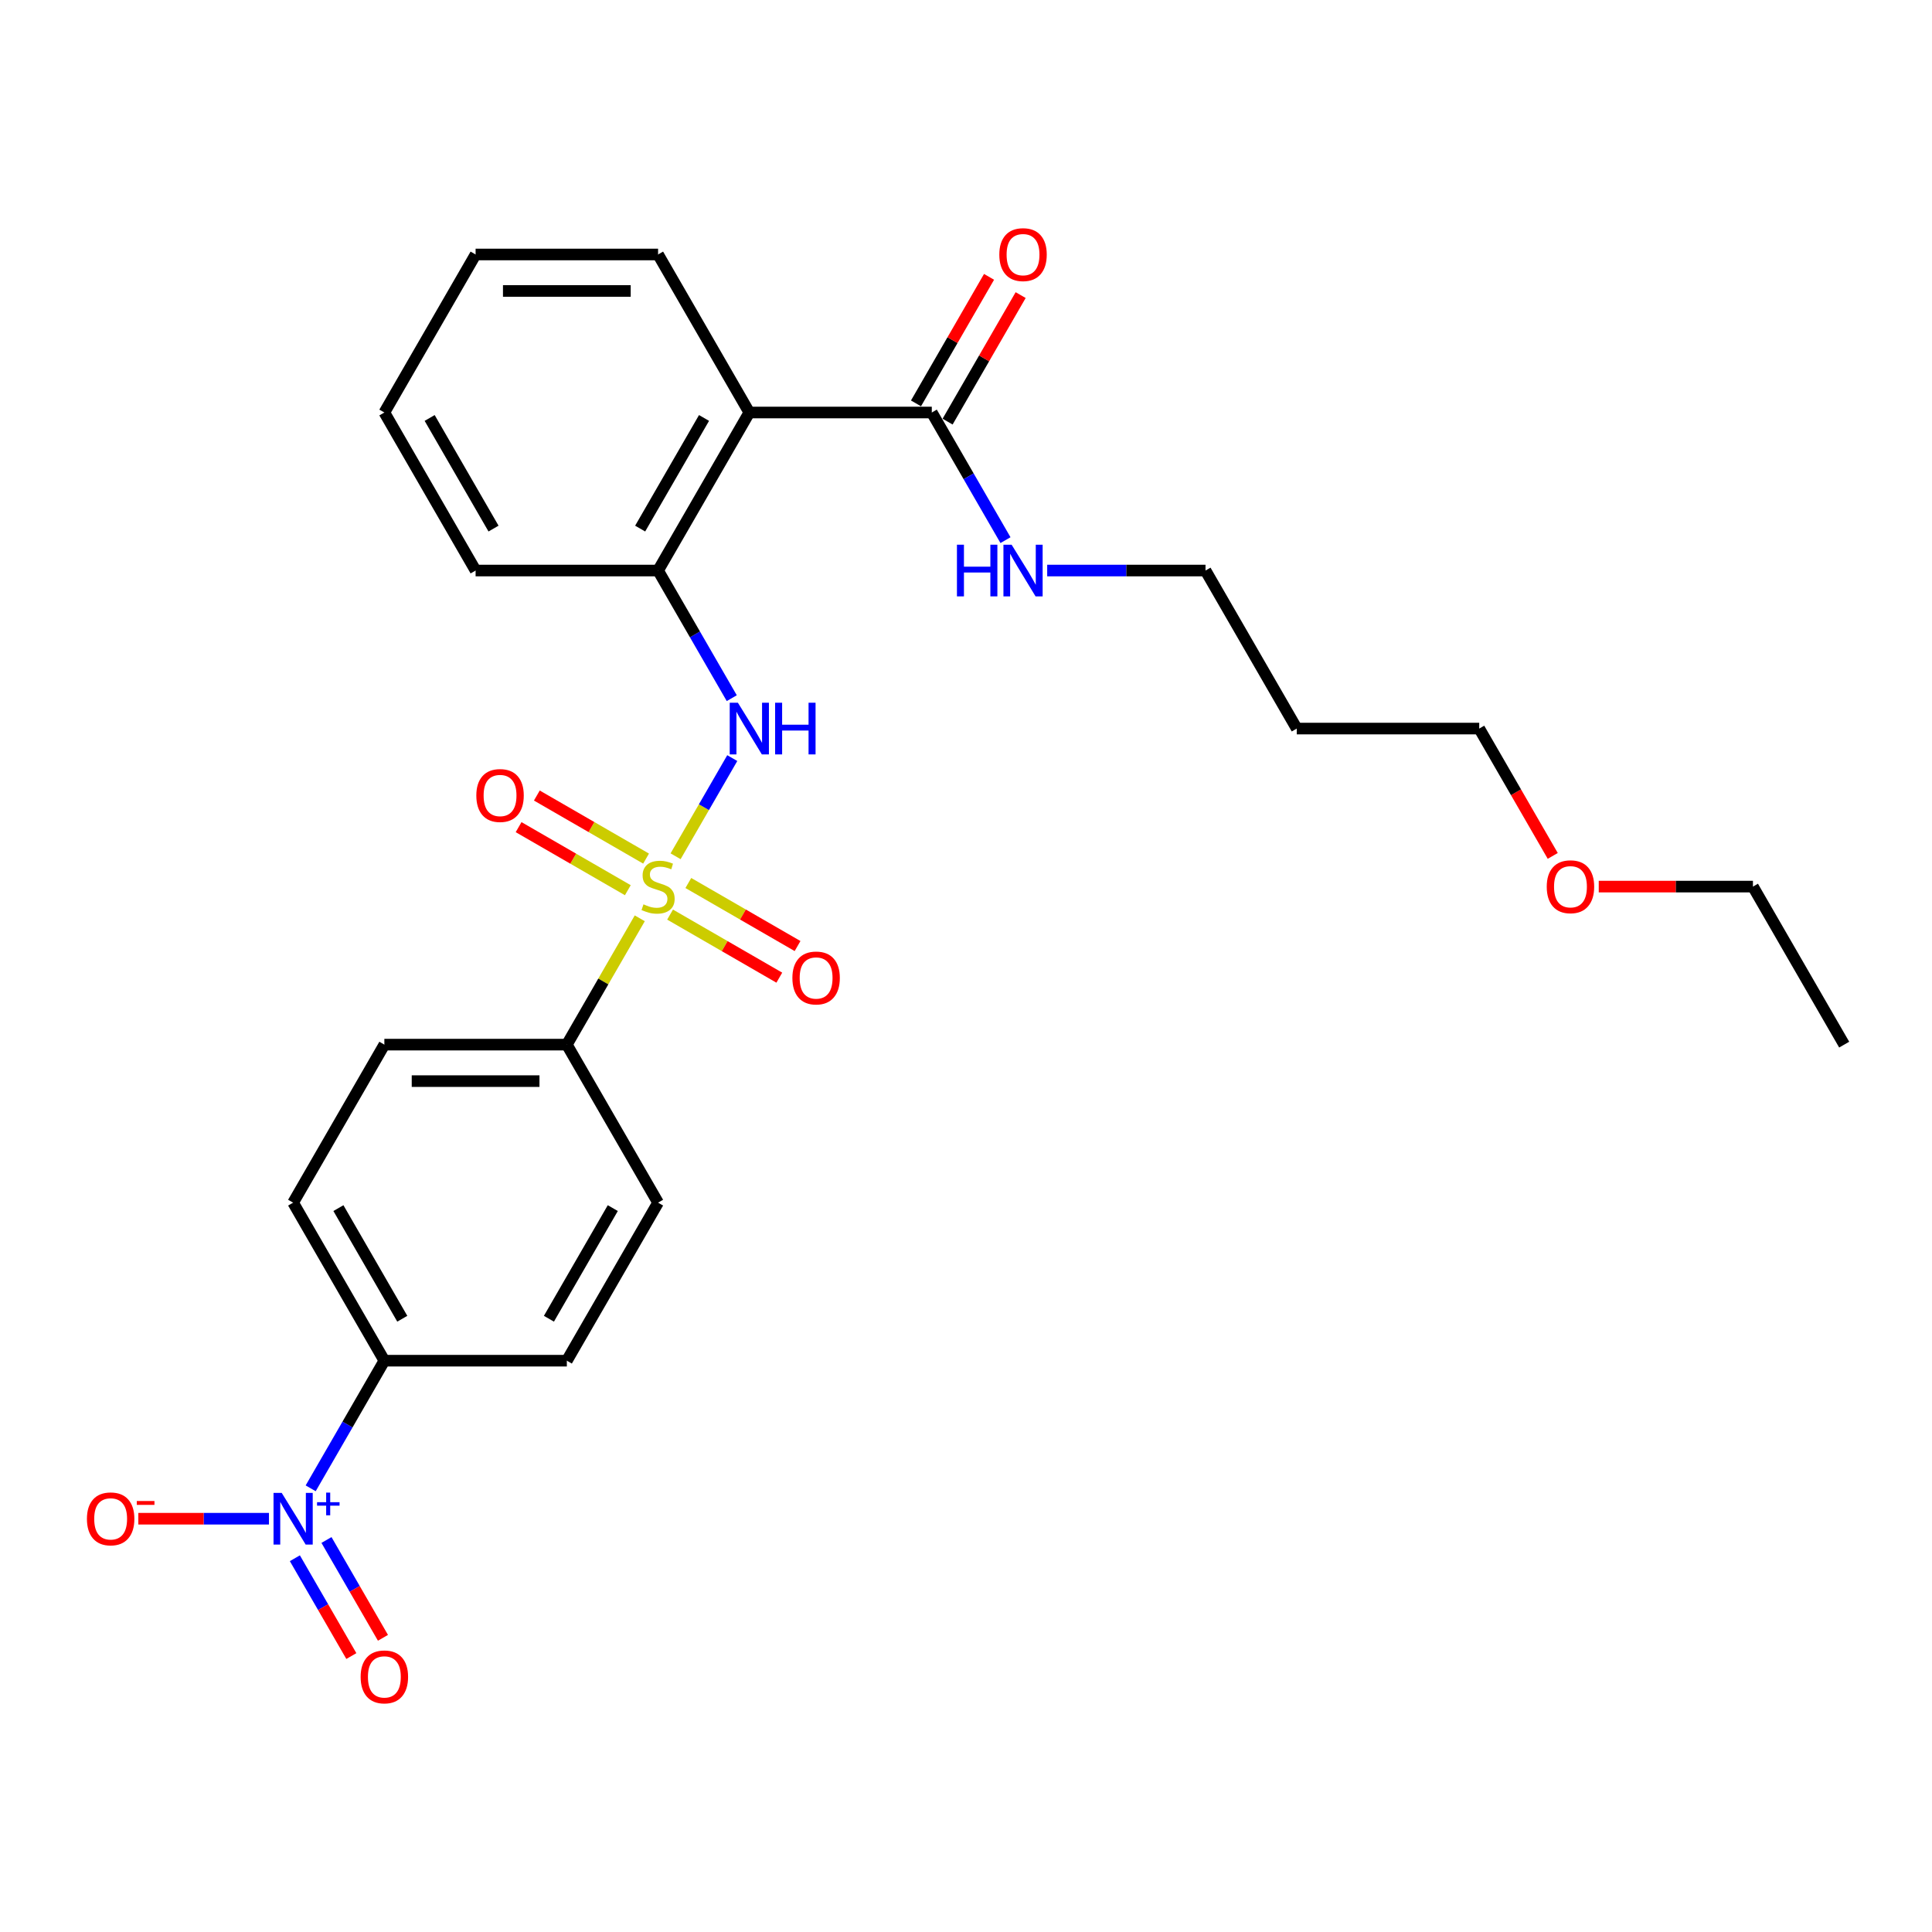 <?xml version='1.0' encoding='iso-8859-1'?>
<svg version='1.1' baseProfile='full'
              xmlns='http://www.w3.org/2000/svg'
                      xmlns:rdkit='http://www.rdkit.org/xml'
                      xmlns:xlink='http://www.w3.org/1999/xlink'
                  xml:space='preserve'
width='1000px' height='1000px' viewBox='0 0 1000 1000'>
<!-- END OF HEADER -->
<rect style='opacity:1.0;fill:#FFFFFF;stroke:none' width='1000' height='1000' x='0' y='0'> </rect>
<path class='bond-1' d='M 349.684,443.204 L 364.353,417.796' style='fill:none;fill-rule:evenodd;stroke:#CCCC00;stroke-width:6px;stroke-linecap:butt;stroke-linejoin:miter;stroke-opacity:1' />
<path class='bond-1' d='M 364.353,417.796 L 379.022,392.388' style='fill:none;fill-rule:evenodd;stroke:#0000FF;stroke-width:6px;stroke-linecap:butt;stroke-linejoin:miter;stroke-opacity:1' />
<path class='bond-5' d='M 331.143,475.317 L 312.269,508.008' style='fill:none;fill-rule:evenodd;stroke:#CCCC00;stroke-width:6px;stroke-linecap:butt;stroke-linejoin:miter;stroke-opacity:1' />
<path class='bond-5' d='M 312.269,508.008 L 293.396,540.698' style='fill:none;fill-rule:evenodd;stroke:#000000;stroke-width:6px;stroke-linecap:butt;stroke-linejoin:miter;stroke-opacity:1' />
<path class='bond-7' d='M 334.406,444.408 L 306.138,428.088' style='fill:none;fill-rule:evenodd;stroke:#CCCC00;stroke-width:6px;stroke-linecap:butt;stroke-linejoin:miter;stroke-opacity:1' />
<path class='bond-7' d='M 306.138,428.088 L 277.871,411.767' style='fill:none;fill-rule:evenodd;stroke:#FF0000;stroke-width:6px;stroke-linecap:butt;stroke-linejoin:miter;stroke-opacity:1' />
<path class='bond-7' d='M 324.961,460.767 L 296.693,444.447' style='fill:none;fill-rule:evenodd;stroke:#CCCC00;stroke-width:6px;stroke-linecap:butt;stroke-linejoin:miter;stroke-opacity:1' />
<path class='bond-7' d='M 296.693,444.447 L 268.426,428.127' style='fill:none;fill-rule:evenodd;stroke:#FF0000;stroke-width:6px;stroke-linecap:butt;stroke-linejoin:miter;stroke-opacity:1' />
<path class='bond-8' d='M 346.835,473.396 L 375.103,489.716' style='fill:none;fill-rule:evenodd;stroke:#CCCC00;stroke-width:6px;stroke-linecap:butt;stroke-linejoin:miter;stroke-opacity:1' />
<path class='bond-8' d='M 375.103,489.716 L 403.37,506.037' style='fill:none;fill-rule:evenodd;stroke:#FF0000;stroke-width:6px;stroke-linecap:butt;stroke-linejoin:miter;stroke-opacity:1' />
<path class='bond-8' d='M 356.28,457.037 L 384.548,473.357' style='fill:none;fill-rule:evenodd;stroke:#CCCC00;stroke-width:6px;stroke-linecap:butt;stroke-linejoin:miter;stroke-opacity:1' />
<path class='bond-8' d='M 384.548,473.357 L 412.815,489.677' style='fill:none;fill-rule:evenodd;stroke:#FF0000;stroke-width:6px;stroke-linecap:butt;stroke-linejoin:miter;stroke-opacity:1' />
<path class='bond-0' d='M 160.806,770.351 L 179.876,737.321' style='fill:none;fill-rule:evenodd;stroke:#0000FF;stroke-width:6px;stroke-linecap:butt;stroke-linejoin:miter;stroke-opacity:1' />
<path class='bond-0' d='M 179.876,737.321 L 198.946,704.29' style='fill:none;fill-rule:evenodd;stroke:#000000;stroke-width:6px;stroke-linecap:butt;stroke-linejoin:miter;stroke-opacity:1' />
<path class='bond-9' d='M 139.216,786.086 L 105.407,786.086' style='fill:none;fill-rule:evenodd;stroke:#0000FF;stroke-width:6px;stroke-linecap:butt;stroke-linejoin:miter;stroke-opacity:1' />
<path class='bond-9' d='M 105.407,786.086 L 71.598,786.086' style='fill:none;fill-rule:evenodd;stroke:#FF0000;stroke-width:6px;stroke-linecap:butt;stroke-linejoin:miter;stroke-opacity:1' />
<path class='bond-10' d='M 152.626,806.544 L 167.241,831.858' style='fill:none;fill-rule:evenodd;stroke:#0000FF;stroke-width:6px;stroke-linecap:butt;stroke-linejoin:miter;stroke-opacity:1' />
<path class='bond-10' d='M 167.241,831.858 L 181.856,857.173' style='fill:none;fill-rule:evenodd;stroke:#FF0000;stroke-width:6px;stroke-linecap:butt;stroke-linejoin:miter;stroke-opacity:1' />
<path class='bond-10' d='M 168.985,797.099 L 183.6,822.413' style='fill:none;fill-rule:evenodd;stroke:#0000FF;stroke-width:6px;stroke-linecap:butt;stroke-linejoin:miter;stroke-opacity:1' />
<path class='bond-10' d='M 183.6,822.413 L 198.216,847.728' style='fill:none;fill-rule:evenodd;stroke:#FF0000;stroke-width:6px;stroke-linecap:butt;stroke-linejoin:miter;stroke-opacity:1' />
<path class='bond-3' d='M 378.761,361.371 L 359.691,328.34' style='fill:none;fill-rule:evenodd;stroke:#0000FF;stroke-width:6px;stroke-linecap:butt;stroke-linejoin:miter;stroke-opacity:1' />
<path class='bond-3' d='M 359.691,328.34 L 340.621,295.31' style='fill:none;fill-rule:evenodd;stroke:#000000;stroke-width:6px;stroke-linecap:butt;stroke-linejoin:miter;stroke-opacity:1' />
<path class='bond-2' d='M 387.846,213.514 L 340.621,295.31' style='fill:none;fill-rule:evenodd;stroke:#000000;stroke-width:6px;stroke-linecap:butt;stroke-linejoin:miter;stroke-opacity:1' />
<path class='bond-2' d='M 364.403,216.338 L 331.345,273.595' style='fill:none;fill-rule:evenodd;stroke:#000000;stroke-width:6px;stroke-linecap:butt;stroke-linejoin:miter;stroke-opacity:1' />
<path class='bond-4' d='M 387.846,213.514 L 482.296,213.514' style='fill:none;fill-rule:evenodd;stroke:#000000;stroke-width:6px;stroke-linecap:butt;stroke-linejoin:miter;stroke-opacity:1' />
<path class='bond-17' d='M 387.846,213.514 L 340.621,131.718' style='fill:none;fill-rule:evenodd;stroke:#000000;stroke-width:6px;stroke-linecap:butt;stroke-linejoin:miter;stroke-opacity:1' />
<path class='bond-19' d='M 340.621,295.31 L 246.171,295.31' style='fill:none;fill-rule:evenodd;stroke:#000000;stroke-width:6px;stroke-linecap:butt;stroke-linejoin:miter;stroke-opacity:1' />
<path class='bond-11' d='M 490.475,218.236 L 509.382,185.489' style='fill:none;fill-rule:evenodd;stroke:#000000;stroke-width:6px;stroke-linecap:butt;stroke-linejoin:miter;stroke-opacity:1' />
<path class='bond-11' d='M 509.382,185.489 L 528.288,152.742' style='fill:none;fill-rule:evenodd;stroke:#FF0000;stroke-width:6px;stroke-linecap:butt;stroke-linejoin:miter;stroke-opacity:1' />
<path class='bond-11' d='M 474.116,208.791 L 493.022,176.044' style='fill:none;fill-rule:evenodd;stroke:#000000;stroke-width:6px;stroke-linecap:butt;stroke-linejoin:miter;stroke-opacity:1' />
<path class='bond-11' d='M 493.022,176.044 L 511.929,143.297' style='fill:none;fill-rule:evenodd;stroke:#FF0000;stroke-width:6px;stroke-linecap:butt;stroke-linejoin:miter;stroke-opacity:1' />
<path class='bond-16' d='M 482.296,213.514 L 501.366,246.544' style='fill:none;fill-rule:evenodd;stroke:#000000;stroke-width:6px;stroke-linecap:butt;stroke-linejoin:miter;stroke-opacity:1' />
<path class='bond-16' d='M 501.366,246.544 L 520.436,279.574' style='fill:none;fill-rule:evenodd;stroke:#0000FF;stroke-width:6px;stroke-linecap:butt;stroke-linejoin:miter;stroke-opacity:1' />
<path class='bond-12' d='M 293.396,540.698 L 340.621,622.494' style='fill:none;fill-rule:evenodd;stroke:#000000;stroke-width:6px;stroke-linecap:butt;stroke-linejoin:miter;stroke-opacity:1' />
<path class='bond-13' d='M 293.396,540.698 L 198.946,540.698' style='fill:none;fill-rule:evenodd;stroke:#000000;stroke-width:6px;stroke-linecap:butt;stroke-linejoin:miter;stroke-opacity:1' />
<path class='bond-13' d='M 279.228,559.588 L 213.113,559.588' style='fill:none;fill-rule:evenodd;stroke:#000000;stroke-width:6px;stroke-linecap:butt;stroke-linejoin:miter;stroke-opacity:1' />
<path class='bond-6' d='M 198.946,704.29 L 151.721,622.494' style='fill:none;fill-rule:evenodd;stroke:#000000;stroke-width:6px;stroke-linecap:butt;stroke-linejoin:miter;stroke-opacity:1' />
<path class='bond-6' d='M 208.221,682.576 L 175.164,625.319' style='fill:none;fill-rule:evenodd;stroke:#000000;stroke-width:6px;stroke-linecap:butt;stroke-linejoin:miter;stroke-opacity:1' />
<path class='bond-27' d='M 198.946,704.29 L 293.396,704.29' style='fill:none;fill-rule:evenodd;stroke:#000000;stroke-width:6px;stroke-linecap:butt;stroke-linejoin:miter;stroke-opacity:1' />
<path class='bond-15' d='M 340.621,622.494 L 293.396,704.29' style='fill:none;fill-rule:evenodd;stroke:#000000;stroke-width:6px;stroke-linecap:butt;stroke-linejoin:miter;stroke-opacity:1' />
<path class='bond-15' d='M 317.178,625.319 L 284.12,682.576' style='fill:none;fill-rule:evenodd;stroke:#000000;stroke-width:6px;stroke-linecap:butt;stroke-linejoin:miter;stroke-opacity:1' />
<path class='bond-14' d='M 198.946,540.698 L 151.721,622.494' style='fill:none;fill-rule:evenodd;stroke:#000000;stroke-width:6px;stroke-linecap:butt;stroke-linejoin:miter;stroke-opacity:1' />
<path class='bond-21' d='M 542.026,295.31 L 582.998,295.31' style='fill:none;fill-rule:evenodd;stroke:#0000FF;stroke-width:6px;stroke-linecap:butt;stroke-linejoin:miter;stroke-opacity:1' />
<path class='bond-21' d='M 582.998,295.31 L 623.971,295.31' style='fill:none;fill-rule:evenodd;stroke:#000000;stroke-width:6px;stroke-linecap:butt;stroke-linejoin:miter;stroke-opacity:1' />
<path class='bond-28' d='M 340.621,131.718 L 246.171,131.718' style='fill:none;fill-rule:evenodd;stroke:#000000;stroke-width:6px;stroke-linecap:butt;stroke-linejoin:miter;stroke-opacity:1' />
<path class='bond-28' d='M 326.453,150.608 L 260.338,150.608' style='fill:none;fill-rule:evenodd;stroke:#000000;stroke-width:6px;stroke-linecap:butt;stroke-linejoin:miter;stroke-opacity:1' />
<path class='bond-18' d='M 671.196,377.106 L 623.971,295.31' style='fill:none;fill-rule:evenodd;stroke:#000000;stroke-width:6px;stroke-linecap:butt;stroke-linejoin:miter;stroke-opacity:1' />
<path class='bond-22' d='M 671.196,377.106 L 765.646,377.106' style='fill:none;fill-rule:evenodd;stroke:#000000;stroke-width:6px;stroke-linecap:butt;stroke-linejoin:miter;stroke-opacity:1' />
<path class='bond-25' d='M 246.171,295.31 L 198.946,213.514' style='fill:none;fill-rule:evenodd;stroke:#000000;stroke-width:6px;stroke-linecap:butt;stroke-linejoin:miter;stroke-opacity:1' />
<path class='bond-25' d='M 255.446,273.595 L 222.389,216.338' style='fill:none;fill-rule:evenodd;stroke:#000000;stroke-width:6px;stroke-linecap:butt;stroke-linejoin:miter;stroke-opacity:1' />
<path class='bond-20' d='M 803.698,443.016 L 784.672,410.061' style='fill:none;fill-rule:evenodd;stroke:#FF0000;stroke-width:6px;stroke-linecap:butt;stroke-linejoin:miter;stroke-opacity:1' />
<path class='bond-20' d='M 784.672,410.061 L 765.646,377.106' style='fill:none;fill-rule:evenodd;stroke:#000000;stroke-width:6px;stroke-linecap:butt;stroke-linejoin:miter;stroke-opacity:1' />
<path class='bond-23' d='M 827.51,458.902 L 867.415,458.902' style='fill:none;fill-rule:evenodd;stroke:#FF0000;stroke-width:6px;stroke-linecap:butt;stroke-linejoin:miter;stroke-opacity:1' />
<path class='bond-23' d='M 867.415,458.902 L 907.32,458.902' style='fill:none;fill-rule:evenodd;stroke:#000000;stroke-width:6px;stroke-linecap:butt;stroke-linejoin:miter;stroke-opacity:1' />
<path class='bond-26' d='M 907.32,458.902 L 954.545,540.698' style='fill:none;fill-rule:evenodd;stroke:#000000;stroke-width:6px;stroke-linecap:butt;stroke-linejoin:miter;stroke-opacity:1' />
<path class='bond-24' d='M 246.171,131.718 L 198.946,213.514' style='fill:none;fill-rule:evenodd;stroke:#000000;stroke-width:6px;stroke-linecap:butt;stroke-linejoin:miter;stroke-opacity:1' />
<path  class='atom-0' d='M 333.065 468.083
Q 333.367 468.196, 334.614 468.725
Q 335.86 469.254, 337.22 469.594
Q 338.618 469.896, 339.978 469.896
Q 342.51 469.896, 343.983 468.687
Q 345.456 467.44, 345.456 465.287
Q 345.456 463.813, 344.701 462.907
Q 343.983 462, 342.85 461.509
Q 341.716 461.018, 339.827 460.451
Q 337.447 459.733, 336.012 459.053
Q 334.614 458.373, 333.594 456.937
Q 332.611 455.502, 332.611 453.084
Q 332.611 449.721, 334.878 447.644
Q 337.183 445.566, 341.716 445.566
Q 344.814 445.566, 348.328 447.039
L 347.459 449.948
Q 344.248 448.626, 341.83 448.626
Q 339.223 448.626, 337.787 449.721
Q 336.352 450.779, 336.389 452.631
Q 336.389 454.066, 337.107 454.935
Q 337.863 455.804, 338.921 456.295
Q 340.016 456.786, 341.83 457.353
Q 344.248 458.109, 345.683 458.864
Q 347.119 459.62, 348.139 461.169
Q 349.197 462.68, 349.197 465.287
Q 349.197 468.989, 346.703 470.992
Q 344.248 472.956, 340.13 472.956
Q 337.749 472.956, 335.936 472.427
Q 334.16 471.936, 332.045 471.067
L 333.065 468.083
' fill='#CCCC00'/>
<path  class='atom-1' d='M 145.808 772.712
L 154.573 786.88
Q 155.442 788.278, 156.84 790.809
Q 158.238 793.34, 158.313 793.491
L 158.313 772.712
L 161.865 772.712
L 161.865 799.46
L 158.2 799.46
L 148.793 783.971
Q 147.697 782.157, 146.526 780.079
Q 145.393 778.001, 145.053 777.359
L 145.053 799.46
L 141.577 799.46
L 141.577 772.712
L 145.808 772.712
' fill='#0000FF'/>
<path  class='atom-1' d='M 164.109 777.534
L 168.821 777.534
L 168.821 772.572
L 170.916 772.572
L 170.916 777.534
L 175.753 777.534
L 175.753 779.329
L 170.916 779.329
L 170.916 784.316
L 168.821 784.316
L 168.821 779.329
L 164.109 779.329
L 164.109 777.534
' fill='#0000FF'/>
<path  class='atom-2' d='M 381.933 363.732
L 390.698 377.899
Q 391.567 379.297, 392.965 381.828
Q 394.363 384.36, 394.438 384.511
L 394.438 363.732
L 397.99 363.732
L 397.99 390.48
L 394.325 390.48
L 384.918 374.99
Q 383.822 373.177, 382.651 371.099
Q 381.517 369.021, 381.177 368.379
L 381.177 390.48
L 377.702 390.48
L 377.702 363.732
L 381.933 363.732
' fill='#0000FF'/>
<path  class='atom-2' d='M 401.201 363.732
L 404.828 363.732
L 404.828 375.104
L 418.504 375.104
L 418.504 363.732
L 422.131 363.732
L 422.131 390.48
L 418.504 390.48
L 418.504 378.126
L 404.828 378.126
L 404.828 390.48
L 401.201 390.48
L 401.201 363.732
' fill='#0000FF'/>
<path  class='atom-8' d='M 246.546 411.753
Q 246.546 405.33, 249.72 401.741
Q 252.893 398.152, 258.825 398.152
Q 264.756 398.152, 267.93 401.741
Q 271.103 405.33, 271.103 411.753
Q 271.103 418.251, 267.892 421.953
Q 264.68 425.618, 258.825 425.618
Q 252.931 425.618, 249.72 421.953
Q 246.546 418.289, 246.546 411.753
M 258.825 422.595
Q 262.905 422.595, 265.096 419.875
Q 267.325 417.117, 267.325 411.753
Q 267.325 406.501, 265.096 403.857
Q 262.905 401.174, 258.825 401.174
Q 254.744 401.174, 252.515 403.819
Q 250.324 406.463, 250.324 411.753
Q 250.324 417.155, 252.515 419.875
Q 254.744 422.595, 258.825 422.595
' fill='#FF0000'/>
<path  class='atom-9' d='M 410.138 506.203
Q 410.138 499.78, 413.312 496.191
Q 416.485 492.602, 422.417 492.602
Q 428.348 492.602, 431.522 496.191
Q 434.695 499.78, 434.695 506.203
Q 434.695 512.701, 431.484 516.403
Q 428.273 520.068, 422.417 520.068
Q 416.523 520.068, 413.312 516.403
Q 410.138 512.738, 410.138 506.203
M 422.417 517.045
Q 426.497 517.045, 428.688 514.325
Q 430.917 511.567, 430.917 506.203
Q 430.917 500.951, 428.688 498.307
Q 426.497 495.624, 422.417 495.624
Q 418.336 495.624, 416.107 498.269
Q 413.916 500.913, 413.916 506.203
Q 413.916 511.605, 416.107 514.325
Q 418.336 517.045, 422.417 517.045
' fill='#FF0000'/>
<path  class='atom-10' d='M 44.992 786.162
Q 44.992 779.739, 48.166 776.15
Q 51.339 772.561, 57.271 772.561
Q 63.202 772.561, 66.376 776.15
Q 69.549 779.739, 69.549 786.162
Q 69.549 792.66, 66.338 796.362
Q 63.127 800.027, 57.271 800.027
Q 51.377 800.027, 48.166 796.362
Q 44.992 792.698, 44.992 786.162
M 57.271 797.005
Q 61.351 797.005, 63.542 794.285
Q 65.771 791.527, 65.771 786.162
Q 65.771 780.91, 63.542 778.266
Q 61.351 775.583, 57.271 775.583
Q 53.191 775.583, 50.962 778.228
Q 48.77 780.873, 48.77 786.162
Q 48.77 791.564, 50.962 794.285
Q 53.191 797.005, 57.271 797.005
' fill='#FF0000'/>
<path  class='atom-10' d='M 70.796 776.927
L 79.947 776.927
L 79.947 778.922
L 70.796 778.922
L 70.796 776.927
' fill='#FF0000'/>
<path  class='atom-11' d='M 186.667 867.958
Q 186.667 861.535, 189.841 857.946
Q 193.014 854.357, 198.946 854.357
Q 204.877 854.357, 208.051 857.946
Q 211.224 861.535, 211.224 867.958
Q 211.224 874.456, 208.013 878.159
Q 204.802 881.823, 198.946 881.823
Q 193.052 881.823, 189.841 878.159
Q 186.667 874.494, 186.667 867.958
M 198.946 878.801
Q 203.026 878.801, 205.217 876.081
Q 207.446 873.323, 207.446 867.958
Q 207.446 862.706, 205.217 860.062
Q 203.026 857.38, 198.946 857.38
Q 194.865 857.38, 192.636 860.024
Q 190.445 862.669, 190.445 867.958
Q 190.445 873.36, 192.636 876.081
Q 194.865 878.801, 198.946 878.801
' fill='#FF0000'/>
<path  class='atom-12' d='M 517.242 131.793
Q 517.242 125.371, 520.416 121.782
Q 523.589 118.192, 529.521 118.192
Q 535.452 118.192, 538.626 121.782
Q 541.799 125.371, 541.799 131.793
Q 541.799 138.291, 538.588 141.994
Q 535.376 145.659, 529.521 145.659
Q 523.627 145.659, 520.416 141.994
Q 517.242 138.329, 517.242 131.793
M 529.521 142.636
Q 533.601 142.636, 535.792 139.916
Q 538.021 137.158, 538.021 131.793
Q 538.021 126.542, 535.792 123.897
Q 533.601 121.215, 529.521 121.215
Q 525.44 121.215, 523.211 123.859
Q 521.02 126.504, 521.02 131.793
Q 521.02 137.196, 523.211 139.916
Q 525.44 142.636, 529.521 142.636
' fill='#FF0000'/>
<path  class='atom-17' d='M 495.311 281.936
L 498.938 281.936
L 498.938 293.308
L 512.614 293.308
L 512.614 281.936
L 516.241 281.936
L 516.241 308.684
L 512.614 308.684
L 512.614 296.33
L 498.938 296.33
L 498.938 308.684
L 495.311 308.684
L 495.311 281.936
' fill='#0000FF'/>
<path  class='atom-17' d='M 523.608 281.936
L 532.373 296.103
Q 533.242 297.501, 534.64 300.032
Q 536.038 302.564, 536.113 302.715
L 536.113 281.936
L 539.665 281.936
L 539.665 308.684
L 536 308.684
L 526.593 293.194
Q 525.497 291.381, 524.326 289.303
Q 523.192 287.225, 522.852 286.583
L 522.852 308.684
L 519.377 308.684
L 519.377 281.936
L 523.608 281.936
' fill='#0000FF'/>
<path  class='atom-21' d='M 800.592 458.978
Q 800.592 452.555, 803.766 448.966
Q 806.939 445.377, 812.871 445.377
Q 818.802 445.377, 821.975 448.966
Q 825.149 452.555, 825.149 458.978
Q 825.149 465.476, 821.938 469.178
Q 818.726 472.843, 812.871 472.843
Q 806.977 472.843, 803.766 469.178
Q 800.592 465.513, 800.592 458.978
M 812.871 469.82
Q 816.951 469.82, 819.142 467.1
Q 821.371 464.342, 821.371 458.978
Q 821.371 453.726, 819.142 451.082
Q 816.951 448.399, 812.871 448.399
Q 808.79 448.399, 806.561 451.044
Q 804.37 453.688, 804.37 458.978
Q 804.37 464.38, 806.561 467.1
Q 808.79 469.82, 812.871 469.82
' fill='#FF0000'/>
</svg>
